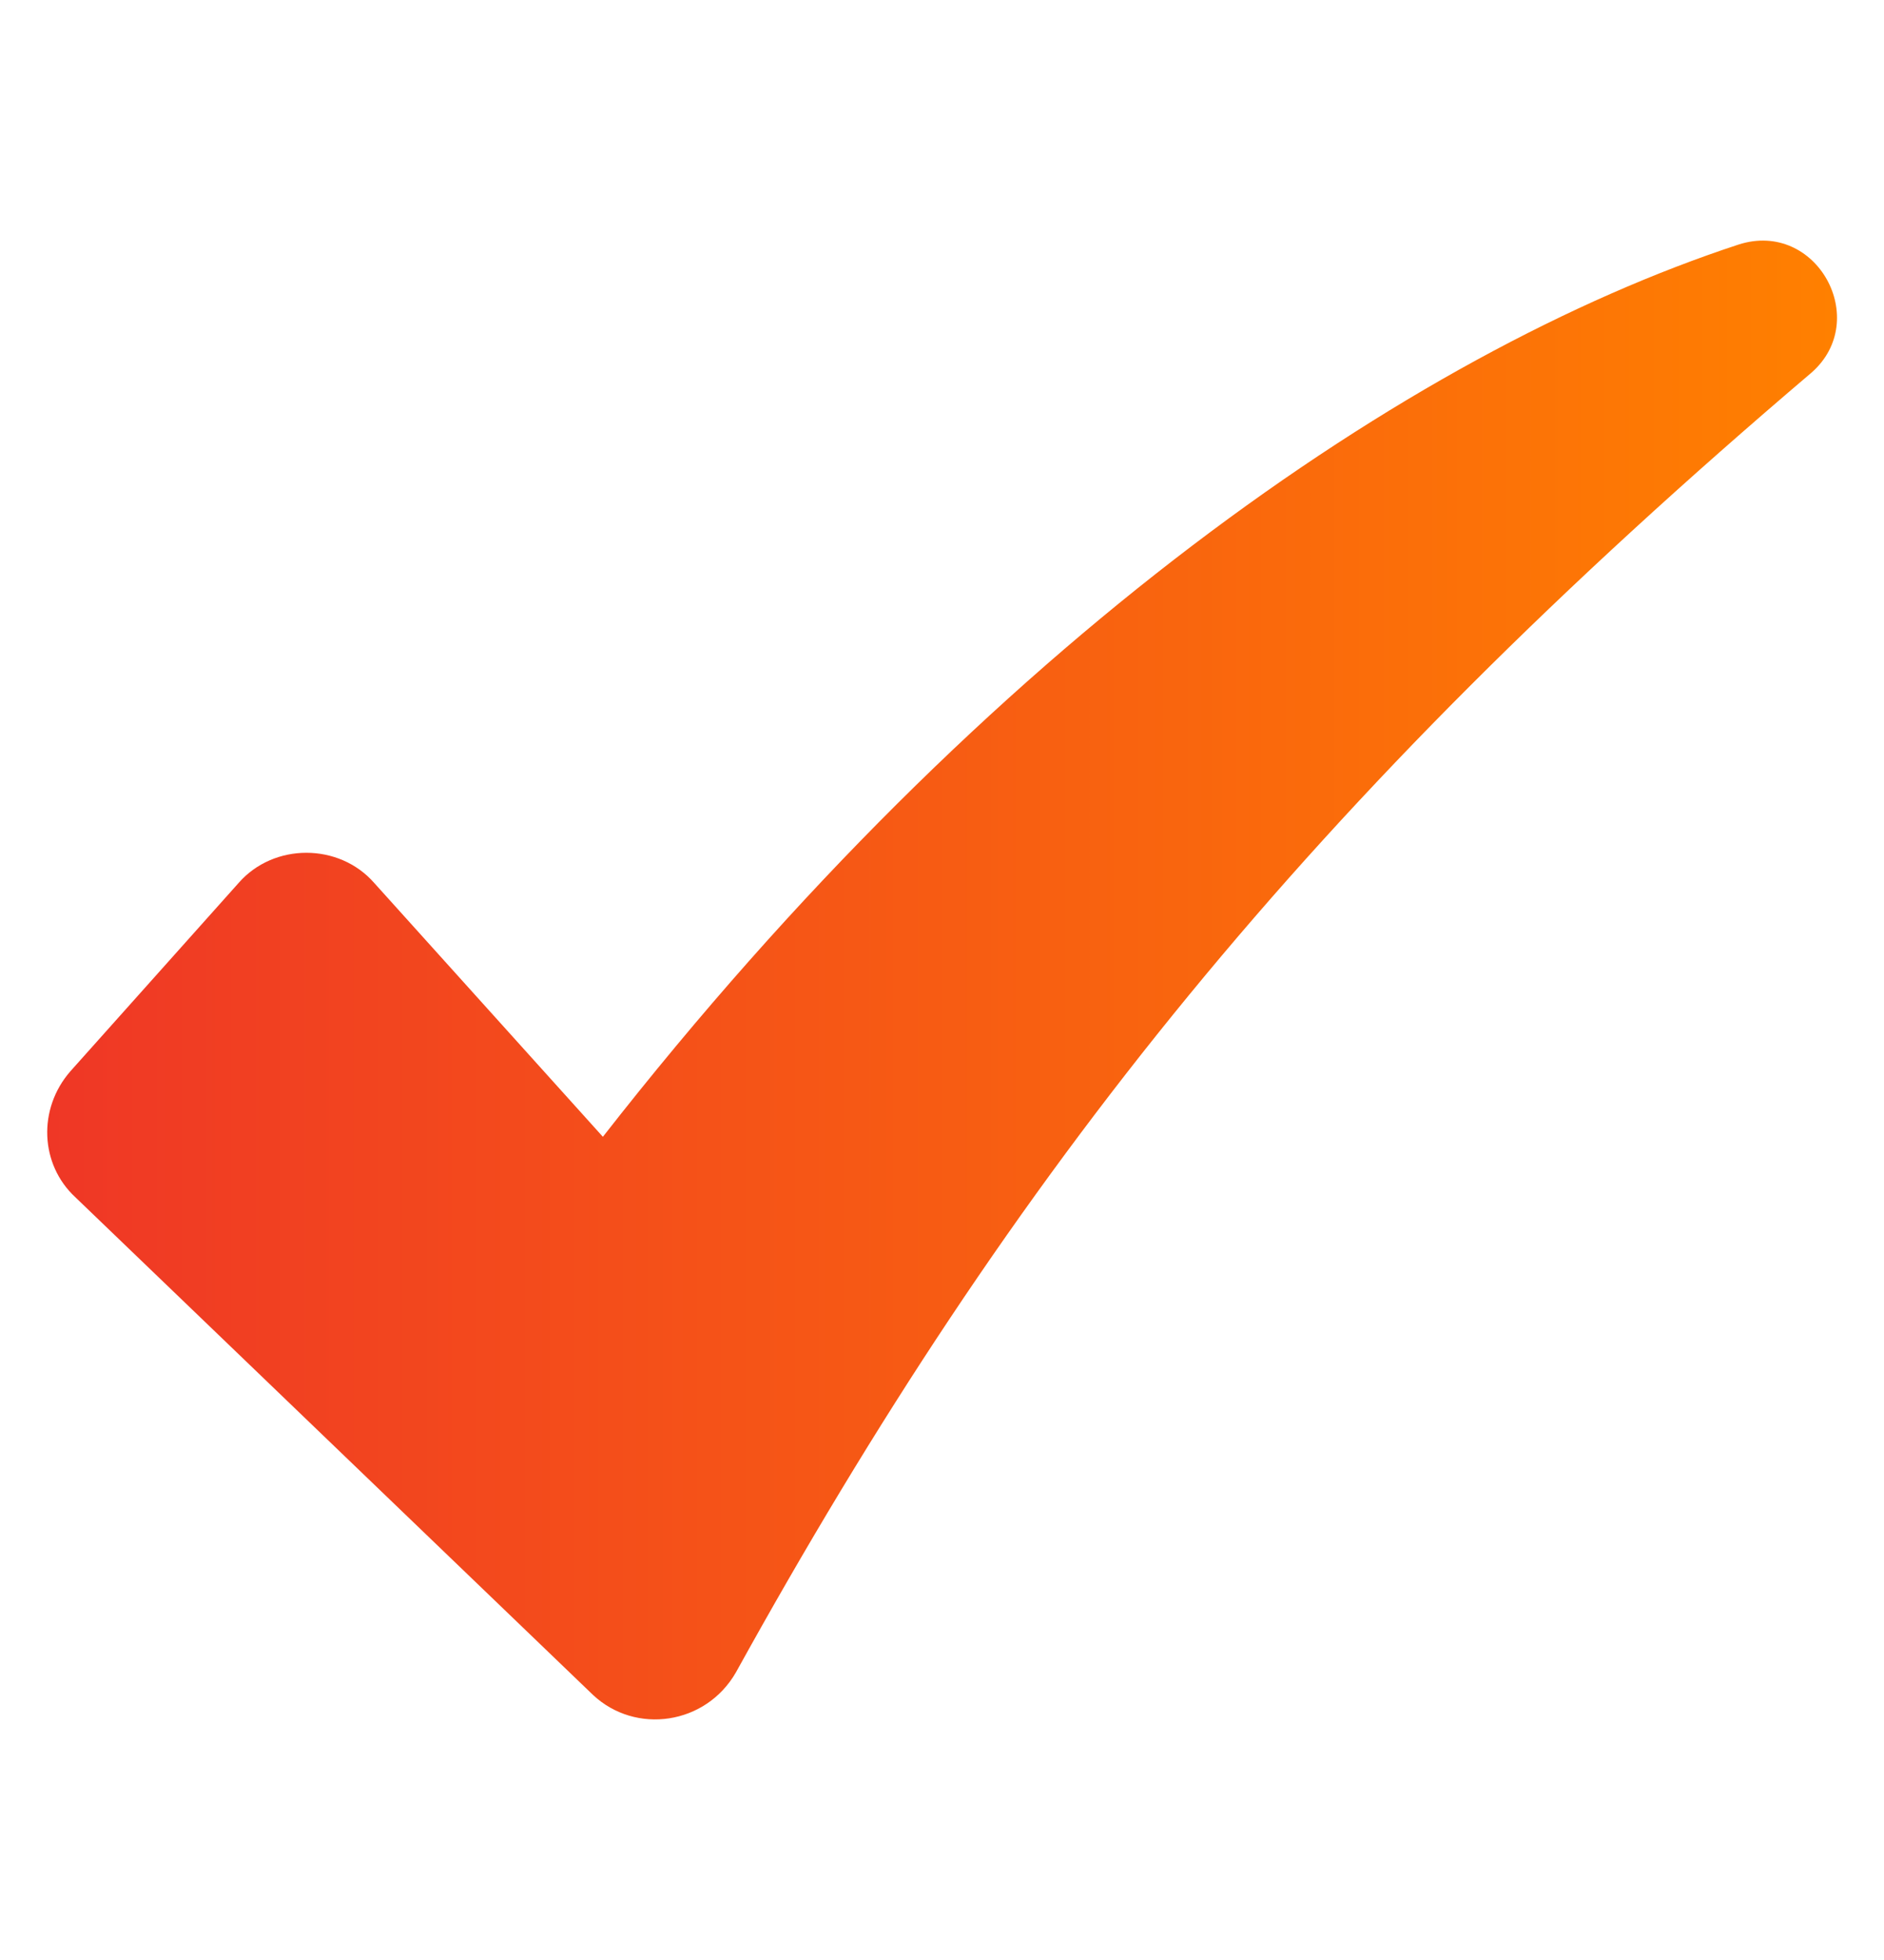 <svg width="25" height="26" viewBox="0 0 25 26" fill="none" xmlns="http://www.w3.org/2000/svg">
<g clip-path="url(#clip0_153_361)">
<path d="M23.07 3.244C18.703 4.678 13.134 8.512 8 15.08L4.966 11.713C4.499 11.179 3.632 11.179 3.166 11.713L0.932 14.213C0.498 14.713 0.532 15.447 0.998 15.88L7.867 22.482C8.433 23.015 9.367 22.882 9.767 22.182C13.435 15.547 17.369 10.612 24.037 4.944C24.837 4.244 24.104 2.911 23.07 3.244Z" fill="url(#paint0_linear_153_361)"/>
</g>
<defs>
<linearGradient id="paint0_linear_153_361" x1="0.626" y1="13" x2="24.377" y2="13" gradientUnits="userSpaceOnUse">
<stop stop-color="#EF3726"/>
<stop offset="1" stop-color="#FF8000"/>
</linearGradient>
<clipPath id="clip0_153_361">
<rect width="25" height="25" fill="white" transform="translate(0.001 0.5)"/>
</clipPath>
</defs>
</svg>
